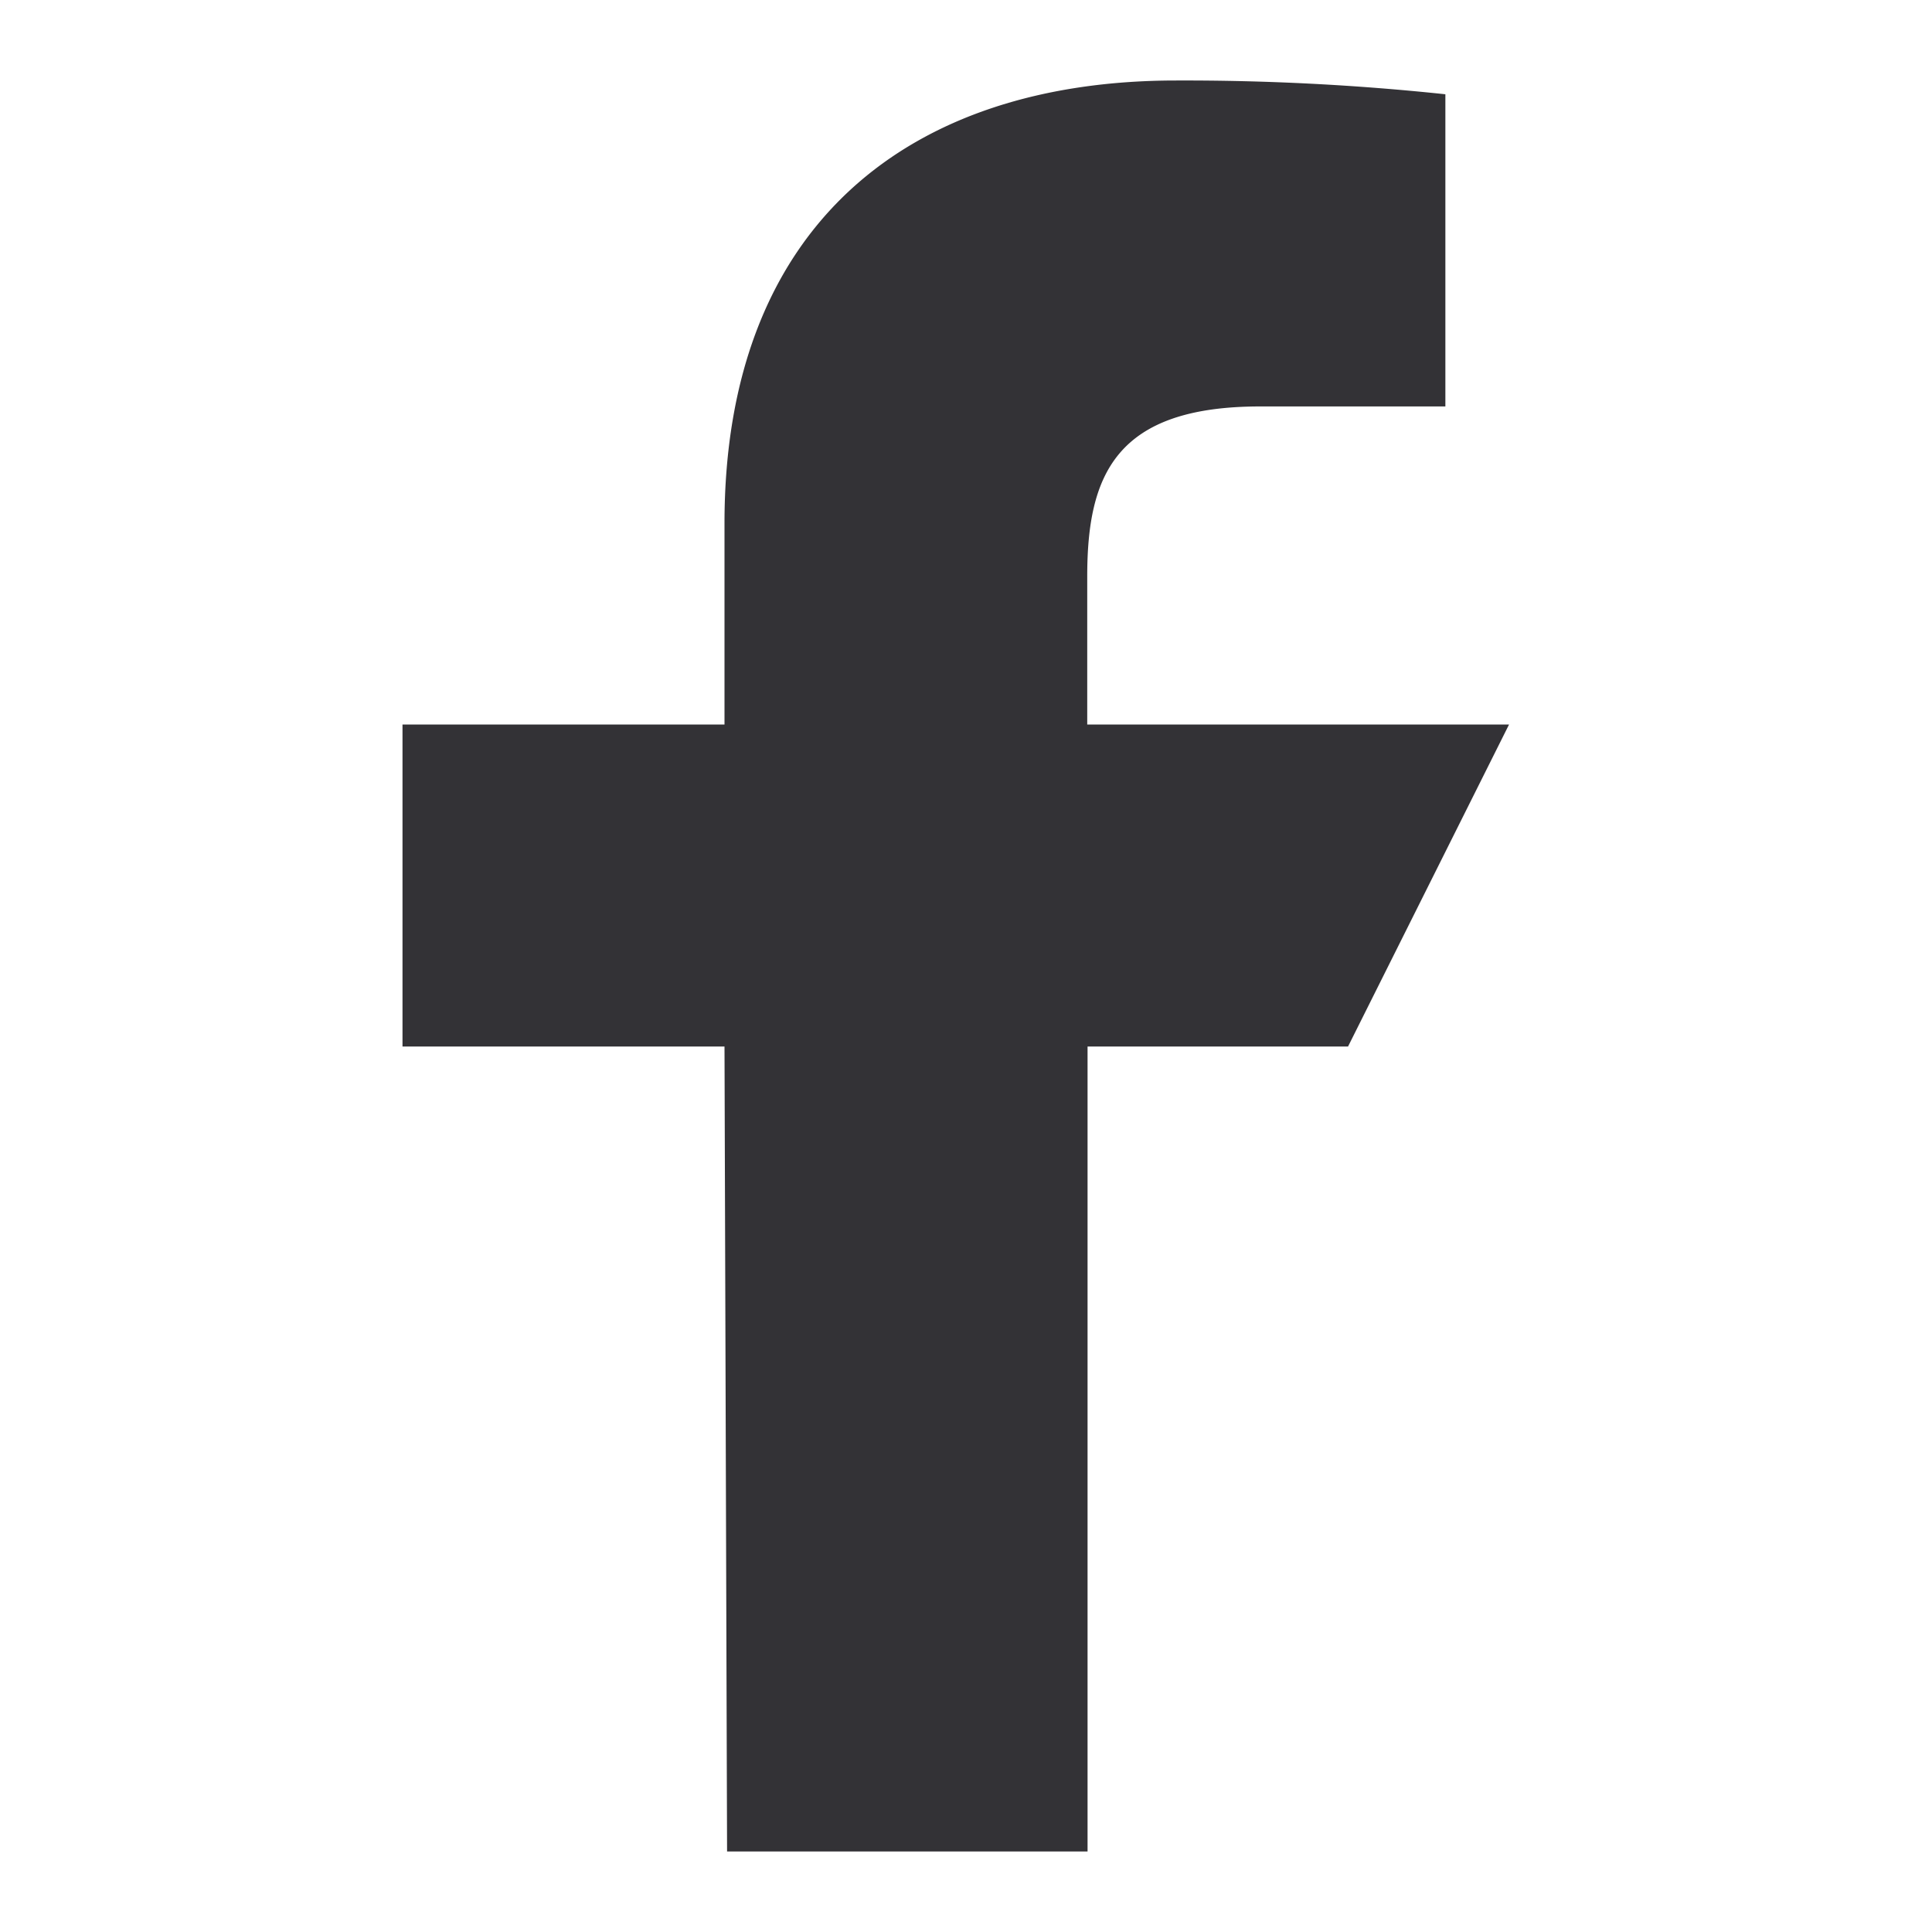 <svg id="logo-facebook" xmlns="http://www.w3.org/2000/svg" width="24" height="24" viewBox="0 0 24 24">
  <rect id="Rectangle" width="24" height="24" fill="none"/>
  <g id="Group" transform="translate(5 1)">
    <path id="Path" d="M4.032,22,4,12H0V8H4V5.5C4,1.789,6.3,0,9.609,0a30.723,30.723,0,0,1,3.346.171V4.049h-2.3c-1.8,0-2.149.856-2.149,2.111V8h5.24l-2,4H8.51V22Z" fill="#333236"/>
  </g>
</svg>
